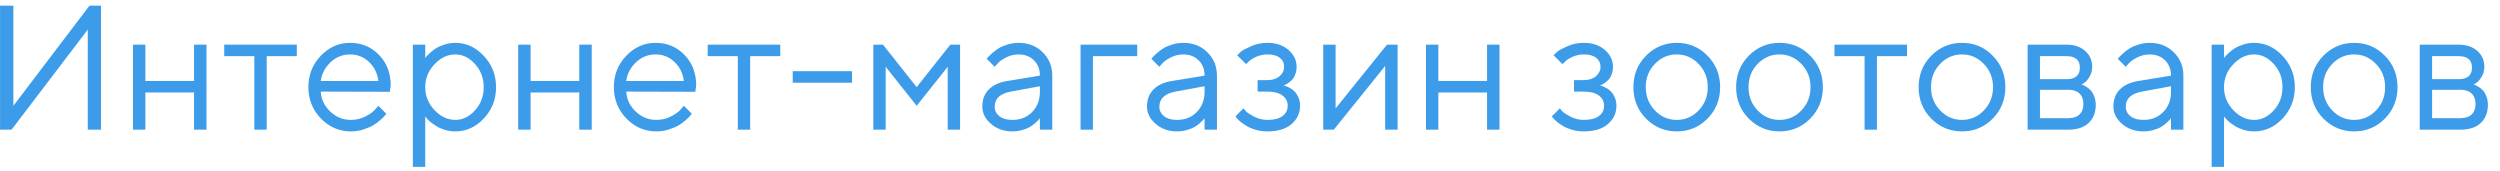<svg width="146" height="10" viewBox="0 0 146 10" fill="none" xmlns="http://www.w3.org/2000/svg">
<path d="M5.898 7.573H5.125V1.729L0.675 7.573H0.003V0.33H0.781V6.179L5.226 0.33H5.898V7.573Z" fill="#3D9CEA"/>
<path d="M11.333 7.573V5.401H8.489V7.573H7.767V2.608H8.489V4.729H11.333V2.608H12.06V7.573H11.333Z" fill="#3D9CEA"/>
<path d="M13.095 3.28V2.608H17.333V3.28H15.575V7.573H14.853V3.28H13.095Z" fill="#3D9CEA"/>
<path d="M22.768 5.361L18.732 5.35C18.759 5.798 18.943 6.186 19.283 6.512C19.626 6.839 20.029 7.002 20.49 7.002C20.8 7.002 21.088 6.933 21.354 6.795C21.62 6.657 21.808 6.519 21.919 6.381L22.096 6.179L22.561 6.643C22.541 6.67 22.51 6.709 22.47 6.76C22.433 6.807 22.349 6.889 22.217 7.007C22.089 7.122 21.95 7.224 21.798 7.315C21.65 7.403 21.456 7.485 21.217 7.563C20.982 7.637 20.739 7.674 20.49 7.674C19.813 7.674 19.23 7.423 18.742 6.921C18.254 6.416 18.01 5.805 18.01 5.088C18.01 4.371 18.251 3.761 18.732 3.259C19.217 2.754 19.786 2.502 20.439 2.502C21.116 2.502 21.682 2.737 22.137 3.209C22.591 3.677 22.818 4.27 22.818 4.987L22.768 5.361ZM21.551 3.618C21.244 3.325 20.874 3.179 20.439 3.179C20.005 3.179 19.626 3.332 19.303 3.638C18.98 3.945 18.789 4.308 18.732 4.729H22.096C22.042 4.281 21.86 3.911 21.551 3.618Z" fill="#3D9CEA"/>
<path d="M25.374 3.754C25.014 4.135 24.834 4.581 24.834 5.093C24.834 5.601 25.014 6.047 25.374 6.431C25.738 6.812 26.144 7.002 26.591 7.002C27.019 7.002 27.401 6.817 27.738 6.446C28.078 6.073 28.248 5.622 28.248 5.093C28.248 4.561 28.078 4.11 27.738 3.739C27.401 3.365 27.019 3.179 26.591 3.179C26.144 3.179 25.738 3.37 25.374 3.754ZM24.834 6.795V9.745H24.111V2.608H24.834V3.386C24.847 3.365 24.871 3.335 24.904 3.295C24.941 3.251 25.014 3.179 25.122 3.078C25.233 2.977 25.352 2.887 25.48 2.81C25.608 2.729 25.771 2.658 25.97 2.598C26.172 2.534 26.379 2.502 26.591 2.502C27.224 2.502 27.778 2.756 28.253 3.264C28.731 3.773 28.97 4.382 28.97 5.093C28.97 5.8 28.733 6.408 28.258 6.916C27.783 7.421 27.228 7.674 26.591 7.674C26.379 7.674 26.174 7.644 25.975 7.583C25.78 7.522 25.615 7.45 25.48 7.366C25.346 7.282 25.228 7.197 25.127 7.113C25.029 7.026 24.955 6.952 24.904 6.891L24.834 6.795Z" fill="#3D9CEA"/>
<path d="M33.829 7.573V5.401H30.986V7.573H30.263V2.608H30.986V4.729H33.829V2.608H34.557V7.573H33.829Z" fill="#3D9CEA"/>
<path d="M40.608 5.361L36.572 5.35C36.599 5.798 36.782 6.186 37.123 6.512C37.466 6.839 37.868 7.002 38.33 7.002C38.639 7.002 38.927 6.933 39.193 6.795C39.459 6.657 39.648 6.519 39.759 6.381L39.936 6.179L40.401 6.643C40.38 6.67 40.35 6.709 40.31 6.76C40.273 6.807 40.188 6.889 40.057 7.007C39.929 7.122 39.789 7.224 39.638 7.315C39.49 7.403 39.296 7.485 39.057 7.563C38.821 7.637 38.579 7.674 38.33 7.674C37.653 7.674 37.07 7.423 36.582 6.921C36.094 6.416 35.85 5.805 35.85 5.088C35.85 4.371 36.09 3.761 36.572 3.259C37.057 2.754 37.626 2.502 38.279 2.502C38.956 2.502 39.522 2.737 39.976 3.209C40.431 3.677 40.658 4.27 40.658 4.987L40.608 5.361ZM39.39 3.618C39.084 3.325 38.714 3.179 38.279 3.179C37.845 3.179 37.466 3.332 37.143 3.638C36.819 3.945 36.629 4.308 36.572 4.729H39.936C39.882 4.281 39.7 3.911 39.39 3.618Z" fill="#3D9CEA"/>
<path d="M41.33 3.28V2.608H45.568V3.28H43.81V7.573H43.088V3.28H41.33Z" fill="#3D9CEA"/>
<path d="M49.76 4.158V4.83H46.295V4.158H49.76Z" fill="#3D9CEA"/>
<path d="M55.346 3.901L53.533 6.179L51.725 3.901V7.573H51.002V2.608H51.568L53.533 5.088L55.498 2.608H56.069V7.573H55.346V3.901Z" fill="#3D9CEA"/>
<path d="M58.816 4.729L60.73 4.416C60.73 4.049 60.614 3.751 60.382 3.522C60.15 3.293 59.852 3.179 59.488 3.179C59.225 3.179 58.978 3.239 58.745 3.36C58.517 3.478 58.35 3.599 58.245 3.724L58.089 3.901L57.624 3.436C57.644 3.409 57.671 3.376 57.705 3.335C57.742 3.291 57.819 3.217 57.937 3.113C58.059 3.005 58.185 2.909 58.316 2.825C58.447 2.741 58.619 2.667 58.831 2.603C59.047 2.535 59.266 2.502 59.488 2.502C60.054 2.502 60.522 2.685 60.892 3.052C61.266 3.419 61.453 3.874 61.453 4.416V7.573H60.73V6.901C60.717 6.921 60.695 6.95 60.665 6.987C60.638 7.021 60.574 7.083 60.473 7.174C60.375 7.261 60.269 7.34 60.155 7.411C60.04 7.479 59.889 7.539 59.7 7.593C59.515 7.647 59.323 7.674 59.124 7.674C58.629 7.674 58.212 7.527 57.872 7.234C57.535 6.941 57.367 6.606 57.367 6.229C57.367 5.815 57.491 5.482 57.74 5.229C57.989 4.973 58.348 4.807 58.816 4.729ZM59.124 7.002C59.592 7.002 59.976 6.849 60.276 6.542C60.579 6.236 60.73 5.839 60.73 5.35V5.037L59.023 5.35C58.404 5.468 58.092 5.761 58.089 6.229C58.089 6.452 58.18 6.637 58.362 6.785C58.547 6.93 58.801 7.002 59.124 7.002Z" fill="#3D9CEA"/>
<path d="M66.413 2.608V3.28H63.827V7.573H63.104V2.608H66.413Z" fill="#3D9CEA"/>
<path d="M68.433 4.729L70.347 4.416C70.347 4.049 70.231 3.751 69.999 3.522C69.767 3.293 69.469 3.179 69.105 3.179C68.842 3.179 68.595 3.239 68.362 3.36C68.133 3.478 67.967 3.599 67.862 3.724L67.706 3.901L67.241 3.436C67.261 3.409 67.288 3.376 67.322 3.335C67.359 3.291 67.436 3.217 67.554 3.113C67.675 3.005 67.802 2.909 67.933 2.825C68.064 2.741 68.236 2.667 68.448 2.603C68.664 2.535 68.883 2.502 69.105 2.502C69.671 2.502 70.139 2.685 70.509 3.052C70.883 3.419 71.07 3.874 71.07 4.416V7.573H70.347V6.901C70.334 6.921 70.312 6.95 70.282 6.987C70.255 7.021 70.191 7.083 70.09 7.174C69.992 7.261 69.886 7.34 69.772 7.411C69.657 7.479 69.506 7.539 69.317 7.593C69.132 7.647 68.94 7.674 68.741 7.674C68.246 7.674 67.829 7.527 67.489 7.234C67.152 6.941 66.984 6.606 66.984 6.229C66.984 5.815 67.108 5.482 67.357 5.229C67.606 4.973 67.965 4.807 68.433 4.729ZM68.741 7.002C69.209 7.002 69.593 6.849 69.893 6.542C70.196 6.236 70.347 5.839 70.347 5.35V5.037L68.64 5.35C68.021 5.468 67.709 5.761 67.706 6.229C67.706 6.452 67.797 6.637 67.979 6.785C68.164 6.93 68.418 7.002 68.741 7.002Z" fill="#3D9CEA"/>
<path d="M75.722 3.901C75.722 4.066 75.695 4.216 75.641 4.35C75.59 4.485 75.526 4.591 75.449 4.669C75.375 4.743 75.297 4.807 75.216 4.861C75.139 4.911 75.075 4.946 75.025 4.967L74.944 4.987C74.971 4.994 75.006 5.002 75.05 5.012C75.097 5.022 75.174 5.056 75.282 5.113C75.393 5.167 75.491 5.234 75.575 5.315C75.663 5.393 75.742 5.507 75.812 5.659C75.887 5.81 75.924 5.983 75.924 6.179C75.924 6.6 75.759 6.955 75.429 7.245C75.099 7.531 74.627 7.674 74.014 7.674C73.779 7.674 73.555 7.644 73.343 7.583C73.134 7.522 72.959 7.45 72.817 7.366C72.676 7.282 72.553 7.197 72.449 7.113C72.348 7.026 72.272 6.952 72.221 6.891L72.151 6.795L72.615 6.33C72.656 6.377 72.711 6.44 72.782 6.517C72.856 6.595 73.014 6.696 73.257 6.82C73.499 6.941 73.752 7.002 74.014 7.002C74.408 7.002 74.705 6.926 74.903 6.775C75.102 6.623 75.201 6.425 75.201 6.179C75.201 5.93 75.1 5.729 74.898 5.578C74.7 5.426 74.405 5.35 74.014 5.35H73.444V4.679H74.014C74.311 4.679 74.548 4.603 74.727 4.451C74.905 4.296 74.994 4.113 74.994 3.901C74.994 3.685 74.912 3.512 74.747 3.381C74.582 3.246 74.338 3.179 74.014 3.179C73.785 3.179 73.567 3.226 73.358 3.32C73.152 3.411 73.006 3.505 72.918 3.603L72.772 3.744L72.252 3.229C72.299 3.175 72.368 3.108 72.459 3.027C72.55 2.946 72.747 2.838 73.05 2.704C73.353 2.569 73.674 2.502 74.014 2.502C74.519 2.502 74.93 2.64 75.247 2.916C75.563 3.192 75.722 3.52 75.722 3.901Z" fill="#3D9CEA"/>
<path d="M81 2.608H81.621V7.573H80.894V3.85L77.894 7.573H77.277V2.608H77.999V6.33L81 2.608Z" fill="#3D9CEA"/>
<path d="M86.844 7.573V5.401H84V7.573H83.278V2.608H84V4.729H86.844V2.608H87.571V7.573H86.844Z" fill="#3D9CEA"/>
<path d="M94.198 3.901C94.198 4.066 94.171 4.216 94.117 4.35C94.067 4.485 94.002 4.591 93.925 4.669C93.851 4.743 93.774 4.807 93.693 4.861C93.615 4.911 93.551 4.946 93.501 4.967L93.42 4.987C93.447 4.994 93.482 5.002 93.526 5.012C93.573 5.022 93.651 5.056 93.758 5.113C93.87 5.167 93.967 5.234 94.051 5.315C94.139 5.393 94.218 5.507 94.289 5.659C94.363 5.81 94.4 5.983 94.4 6.179C94.4 6.6 94.235 6.955 93.905 7.245C93.575 7.531 93.103 7.674 92.491 7.674C92.255 7.674 92.031 7.644 91.819 7.583C91.61 7.522 91.435 7.45 91.294 7.366C91.152 7.282 91.029 7.197 90.925 7.113C90.824 7.026 90.748 6.952 90.698 6.891L90.627 6.795L91.091 6.33C91.132 6.377 91.188 6.44 91.258 6.517C91.332 6.595 91.49 6.696 91.733 6.82C91.975 6.941 92.228 7.002 92.491 7.002C92.885 7.002 93.181 6.926 93.38 6.775C93.578 6.623 93.678 6.425 93.678 6.179C93.678 5.93 93.577 5.729 93.374 5.578C93.176 5.426 92.881 5.35 92.491 5.35H91.92V4.679H92.491C92.787 4.679 93.024 4.603 93.203 4.451C93.381 4.296 93.471 4.113 93.471 3.901C93.471 3.685 93.388 3.512 93.223 3.381C93.058 3.246 92.814 3.179 92.491 3.179C92.262 3.179 92.043 3.226 91.834 3.32C91.629 3.411 91.482 3.505 91.395 3.603L91.248 3.744L90.728 3.229C90.775 3.175 90.844 3.108 90.935 3.027C91.026 2.946 91.223 2.838 91.526 2.704C91.829 2.569 92.15 2.502 92.491 2.502C92.996 2.502 93.406 2.64 93.723 2.916C94.04 3.192 94.198 3.52 94.198 3.901Z" fill="#3D9CEA"/>
<path d="M99.198 6.452C99.555 6.081 99.734 5.628 99.734 5.093C99.734 4.554 99.555 4.101 99.198 3.734C98.845 3.364 98.419 3.179 97.92 3.179C97.425 3.179 96.999 3.364 96.642 3.734C96.289 4.101 96.112 4.552 96.112 5.088C96.112 5.62 96.289 6.073 96.642 6.446C96.999 6.817 97.425 7.002 97.92 7.002C98.419 7.002 98.845 6.819 99.198 6.452ZM96.127 6.926C95.636 6.428 95.39 5.817 95.39 5.093C95.39 4.366 95.636 3.753 96.127 3.254C96.622 2.753 97.222 2.502 97.925 2.502C98.629 2.502 99.227 2.753 99.719 3.254C100.21 3.753 100.456 4.366 100.456 5.093C100.456 5.817 100.21 6.428 99.719 6.926C99.227 7.425 98.629 7.674 97.925 7.674C97.222 7.674 96.622 7.425 96.127 6.926Z" fill="#3D9CEA"/>
<path d="M105.199 6.452C105.556 6.081 105.734 5.628 105.734 5.093C105.734 4.554 105.556 4.101 105.199 3.734C104.845 3.364 104.419 3.179 103.921 3.179C103.426 3.179 103 3.364 102.643 3.734C102.289 4.101 102.113 4.552 102.113 5.088C102.113 5.62 102.289 6.073 102.643 6.446C103 6.817 103.426 7.002 103.921 7.002C104.419 7.002 104.845 6.819 105.199 6.452ZM102.128 6.926C101.636 6.428 101.39 5.817 101.39 5.093C101.39 4.366 101.636 3.753 102.128 3.254C102.623 2.753 103.222 2.502 103.926 2.502C104.63 2.502 105.227 2.753 105.719 3.254C106.211 3.753 106.456 4.366 106.456 5.093C106.456 5.817 106.211 6.428 105.719 6.926C105.227 7.425 104.63 7.674 103.926 7.674C103.222 7.674 102.623 7.425 102.128 6.926Z" fill="#3D9CEA"/>
<path d="M107.133 3.28V2.608H111.371V3.28H109.613V7.573H108.891V3.28H107.133Z" fill="#3D9CEA"/>
<path d="M115.856 6.452C116.213 6.081 116.392 5.628 116.392 5.093C116.392 4.554 116.213 4.101 115.856 3.734C115.503 3.364 115.077 3.179 114.578 3.179C114.083 3.179 113.657 3.364 113.3 3.734C112.947 4.101 112.77 4.552 112.77 5.088C112.77 5.62 112.947 6.073 113.3 6.446C113.657 6.817 114.083 7.002 114.578 7.002C115.077 7.002 115.503 6.819 115.856 6.452ZM112.785 6.926C112.294 6.428 112.048 5.817 112.048 5.093C112.048 4.366 112.294 3.753 112.785 3.254C113.28 2.753 113.88 2.502 114.583 2.502C115.287 2.502 115.885 2.753 116.376 3.254C116.868 3.753 117.114 4.366 117.114 5.093C117.114 5.817 116.868 6.428 116.376 6.926C115.885 7.425 115.287 7.674 114.583 7.674C113.88 7.674 113.28 7.425 112.785 6.926Z" fill="#3D9CEA"/>
<path d="M118.412 2.608H120.685C121.139 2.608 121.503 2.731 121.776 2.977C122.049 3.219 122.185 3.527 122.185 3.901C122.185 4.113 122.133 4.307 122.028 4.482C121.927 4.653 121.825 4.773 121.72 4.84L121.564 4.936C121.584 4.943 121.612 4.953 121.65 4.967C121.69 4.98 121.757 5.017 121.852 5.078C121.949 5.135 122.033 5.204 122.104 5.285C122.178 5.362 122.244 5.475 122.301 5.623C122.362 5.771 122.392 5.938 122.392 6.123C122.392 6.571 122.252 6.925 121.973 7.184C121.693 7.443 121.299 7.573 120.791 7.573H118.412V2.608ZM120.791 5.244H119.134V6.901H120.791C121.074 6.901 121.291 6.829 121.442 6.684C121.594 6.539 121.67 6.335 121.67 6.073C121.67 5.81 121.594 5.606 121.442 5.462C121.291 5.317 121.074 5.244 120.791 5.244ZM120.685 4.623C121.203 4.623 121.463 4.399 121.463 3.951C121.463 3.503 121.203 3.28 120.685 3.28H119.134V4.623H120.685Z" fill="#3D9CEA"/>
<path d="M124.872 4.729L126.786 4.416C126.786 4.049 126.67 3.751 126.438 3.522C126.205 3.293 125.907 3.179 125.544 3.179C125.281 3.179 125.034 3.239 124.801 3.36C124.572 3.478 124.406 3.599 124.301 3.724L124.145 3.901L123.68 3.436C123.7 3.409 123.727 3.376 123.761 3.335C123.798 3.291 123.875 3.217 123.993 3.113C124.114 3.005 124.241 2.909 124.372 2.825C124.503 2.741 124.675 2.667 124.887 2.603C125.103 2.535 125.322 2.502 125.544 2.502C126.109 2.502 126.578 2.685 126.948 3.052C127.322 3.419 127.509 3.874 127.509 4.416V7.573H126.786V6.901C126.773 6.921 126.751 6.95 126.721 6.987C126.694 7.021 126.63 7.083 126.529 7.174C126.431 7.261 126.325 7.34 126.21 7.411C126.096 7.479 125.944 7.539 125.756 7.593C125.571 7.647 125.379 7.674 125.18 7.674C124.685 7.674 124.268 7.527 123.927 7.234C123.591 6.941 123.422 6.606 123.422 6.229C123.422 5.815 123.547 5.482 123.796 5.229C124.045 4.973 124.404 4.807 124.872 4.729ZM125.18 7.002C125.648 7.002 126.032 6.849 126.332 6.542C126.635 6.236 126.786 5.839 126.786 5.35V5.037L125.079 5.35C124.459 5.468 124.148 5.761 124.145 6.229C124.145 6.452 124.236 6.637 124.417 6.785C124.603 6.93 124.857 7.002 125.18 7.002Z" fill="#3D9CEA"/>
<path d="M130.423 3.754C130.063 4.135 129.882 4.581 129.882 5.093C129.882 5.601 130.063 6.047 130.423 6.431C130.787 6.812 131.192 7.002 131.64 7.002C132.068 7.002 132.45 6.817 132.787 6.446C133.127 6.073 133.297 5.622 133.297 5.093C133.297 4.561 133.127 4.11 132.787 3.739C132.45 3.365 132.068 3.179 131.64 3.179C131.192 3.179 130.787 3.37 130.423 3.754ZM129.882 6.795V9.745H129.16V2.608H129.882V3.386C129.896 3.365 129.92 3.335 129.953 3.295C129.99 3.251 130.063 3.179 130.17 3.078C130.282 2.977 130.401 2.887 130.529 2.81C130.657 2.729 130.82 2.658 131.019 2.598C131.221 2.534 131.428 2.502 131.64 2.502C132.273 2.502 132.827 2.756 133.302 3.264C133.78 3.773 134.019 4.382 134.019 5.093C134.019 5.8 133.782 6.408 133.307 6.916C132.832 7.421 132.277 7.674 131.64 7.674C131.428 7.674 131.223 7.644 131.024 7.583C130.829 7.522 130.664 7.45 130.529 7.366C130.394 7.282 130.276 7.197 130.175 7.113C130.078 7.026 130.004 6.952 129.953 6.891L129.882 6.795Z" fill="#3D9CEA"/>
<path d="M138.757 6.452C139.114 6.081 139.292 5.628 139.292 5.093C139.292 4.554 139.114 4.101 138.757 3.734C138.403 3.364 137.977 3.179 137.479 3.179C136.984 3.179 136.558 3.364 136.201 3.734C135.848 4.101 135.671 4.552 135.671 5.088C135.671 5.62 135.848 6.073 136.201 6.446C136.558 6.817 136.984 7.002 137.479 7.002C137.977 7.002 138.403 6.819 138.757 6.452ZM135.686 6.926C135.194 6.428 134.949 5.817 134.949 5.093C134.949 4.366 135.194 3.753 135.686 3.254C136.181 2.753 136.78 2.502 137.484 2.502C138.188 2.502 138.786 2.753 139.277 3.254C139.769 3.753 140.015 4.366 140.015 5.093C140.015 5.817 139.769 6.428 139.277 6.926C138.786 7.425 138.188 7.674 137.484 7.674C136.78 7.674 136.181 7.425 135.686 6.926Z" fill="#3D9CEA"/>
<path d="M141.313 2.608H143.586C144.04 2.608 144.404 2.731 144.677 2.977C144.949 3.219 145.086 3.527 145.086 3.901C145.086 4.113 145.034 4.307 144.929 4.482C144.828 4.653 144.725 4.773 144.621 4.84L144.464 4.936C144.485 4.943 144.513 4.953 144.55 4.967C144.591 4.98 144.658 5.017 144.752 5.078C144.85 5.135 144.934 5.204 145.005 5.285C145.079 5.362 145.145 5.475 145.202 5.623C145.262 5.771 145.293 5.938 145.293 6.123C145.293 6.571 145.153 6.925 144.874 7.184C144.594 7.443 144.2 7.573 143.692 7.573H141.313V2.608ZM143.692 5.244H142.035V6.901H143.692C143.975 6.901 144.192 6.829 144.343 6.684C144.495 6.539 144.571 6.335 144.571 6.073C144.571 5.81 144.495 5.606 144.343 5.462C144.192 5.317 143.975 5.244 143.692 5.244ZM143.586 4.623C144.104 4.623 144.363 4.399 144.363 3.951C144.363 3.503 144.104 3.28 143.586 3.28H142.035V4.623H143.586Z" fill="#3D9CEA"/>
</svg>
